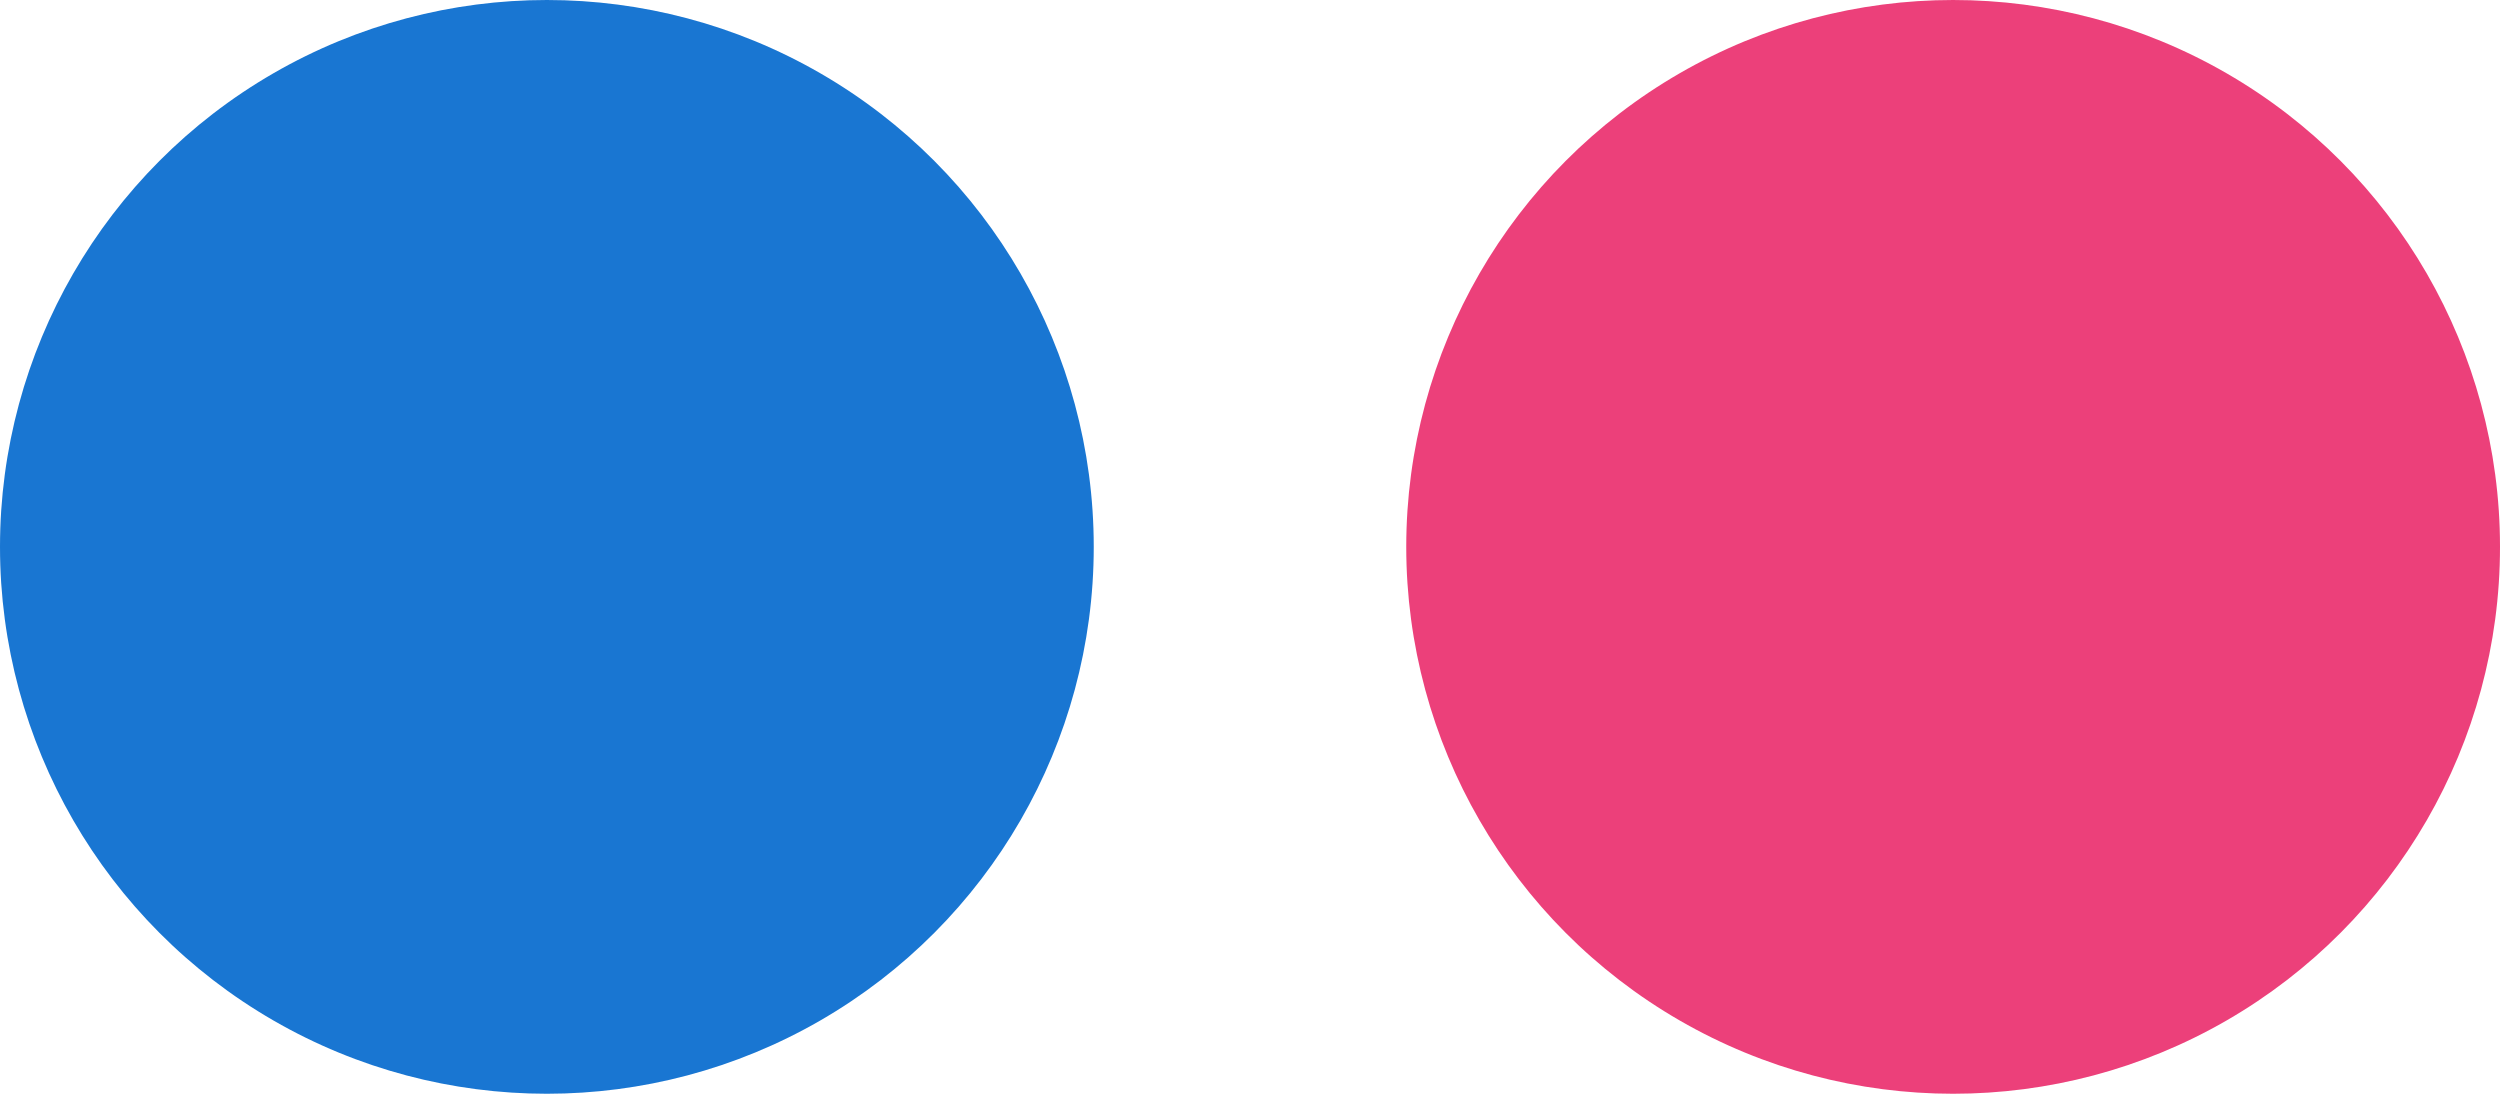 <?xml version="1.0" encoding="utf-8"?>
<!-- Generator: Adobe Illustrator 24.2.0, SVG Export Plug-In . SVG Version: 6.00 Build 0)  -->
<!DOCTYPE svg PUBLIC "-//W3C//DTD SVG 1.1//EN" "http://www.w3.org/Graphics/SVG/1.1/DTD/svg11.dtd">
<svg version="1.1" id="Ebene_1" xmlns:x="http://ns.adobe.com/Extensibility/1.0/" xmlns:i="http://ns.adobe.com/AdobeIllustrator/10.0/" xmlns:graph="http://ns.adobe.com/Graphs/1.0/"
	 xmlns="http://www.w3.org/2000/svg" xmlns:xlink="http://www.w3.org/1999/xlink" x="0px" y="0px" viewBox="0 0 512 224"
	 style="enable-background:new 0 0 512 224;" xml:space="preserve">
<style type="text/css">
	.st0{fill:#EC407A;}
	.st1{fill:#1976D2;}
</style>
<circle class="st0" cx="400" cy="112" r="112"/>
<circle class="st1" cx="112" cy="112" r="112"/>
</svg>
